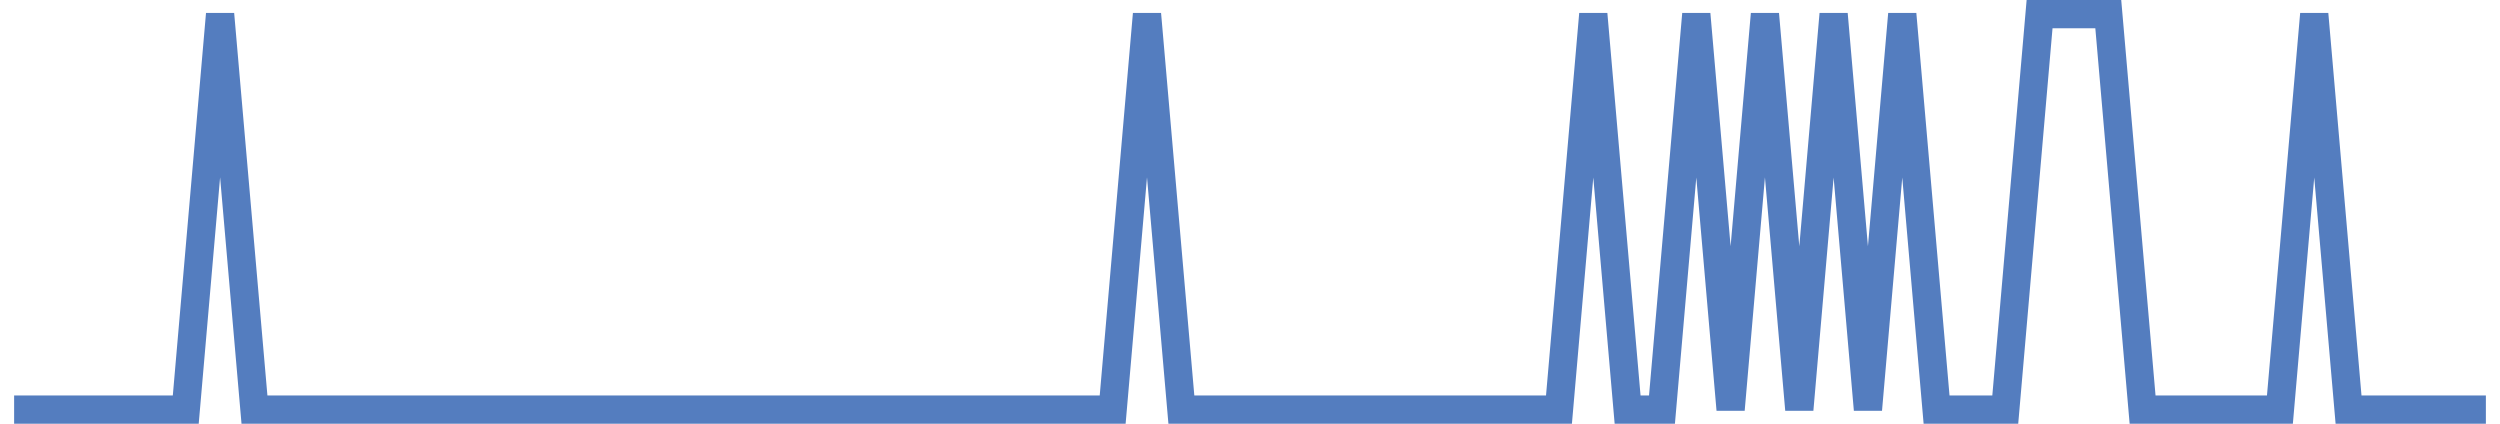 <?xml version="1.0" encoding="UTF-8"?>
<svg xmlns="http://www.w3.org/2000/svg" xmlns:xlink="http://www.w3.org/1999/xlink" width="177pt" height="30pt" viewBox="0 0 177 30" version="1.1">
<g id="surface6643171">
<path style="fill:none;stroke-width:2;stroke-linecap:butt;stroke-linejoin:miter;stroke:rgb(32.941%,49.02%,74.902%);stroke-opacity:1;stroke-miterlimit:10;" d="M 1 29 L 13.152 29 L 15.582 1 L 18.016 29 L 78.777 29 L 81.207 1 L 83.641 29 L 110.375 29 L 112.805 1 L 115.234 29 L 117.668 29 L 120.098 1 L 122.527 29 L 124.957 1 L 127.391 29 L 129.82 1 L 132.25 29 L 134.68 1 L 137.109 29 L 141.973 29 L 144.402 1 L 149.266 1 L 151.695 29 L 161.418 29 L 163.848 1 L 166.277 29 L 176 29 "/>
</g>
</svg>
